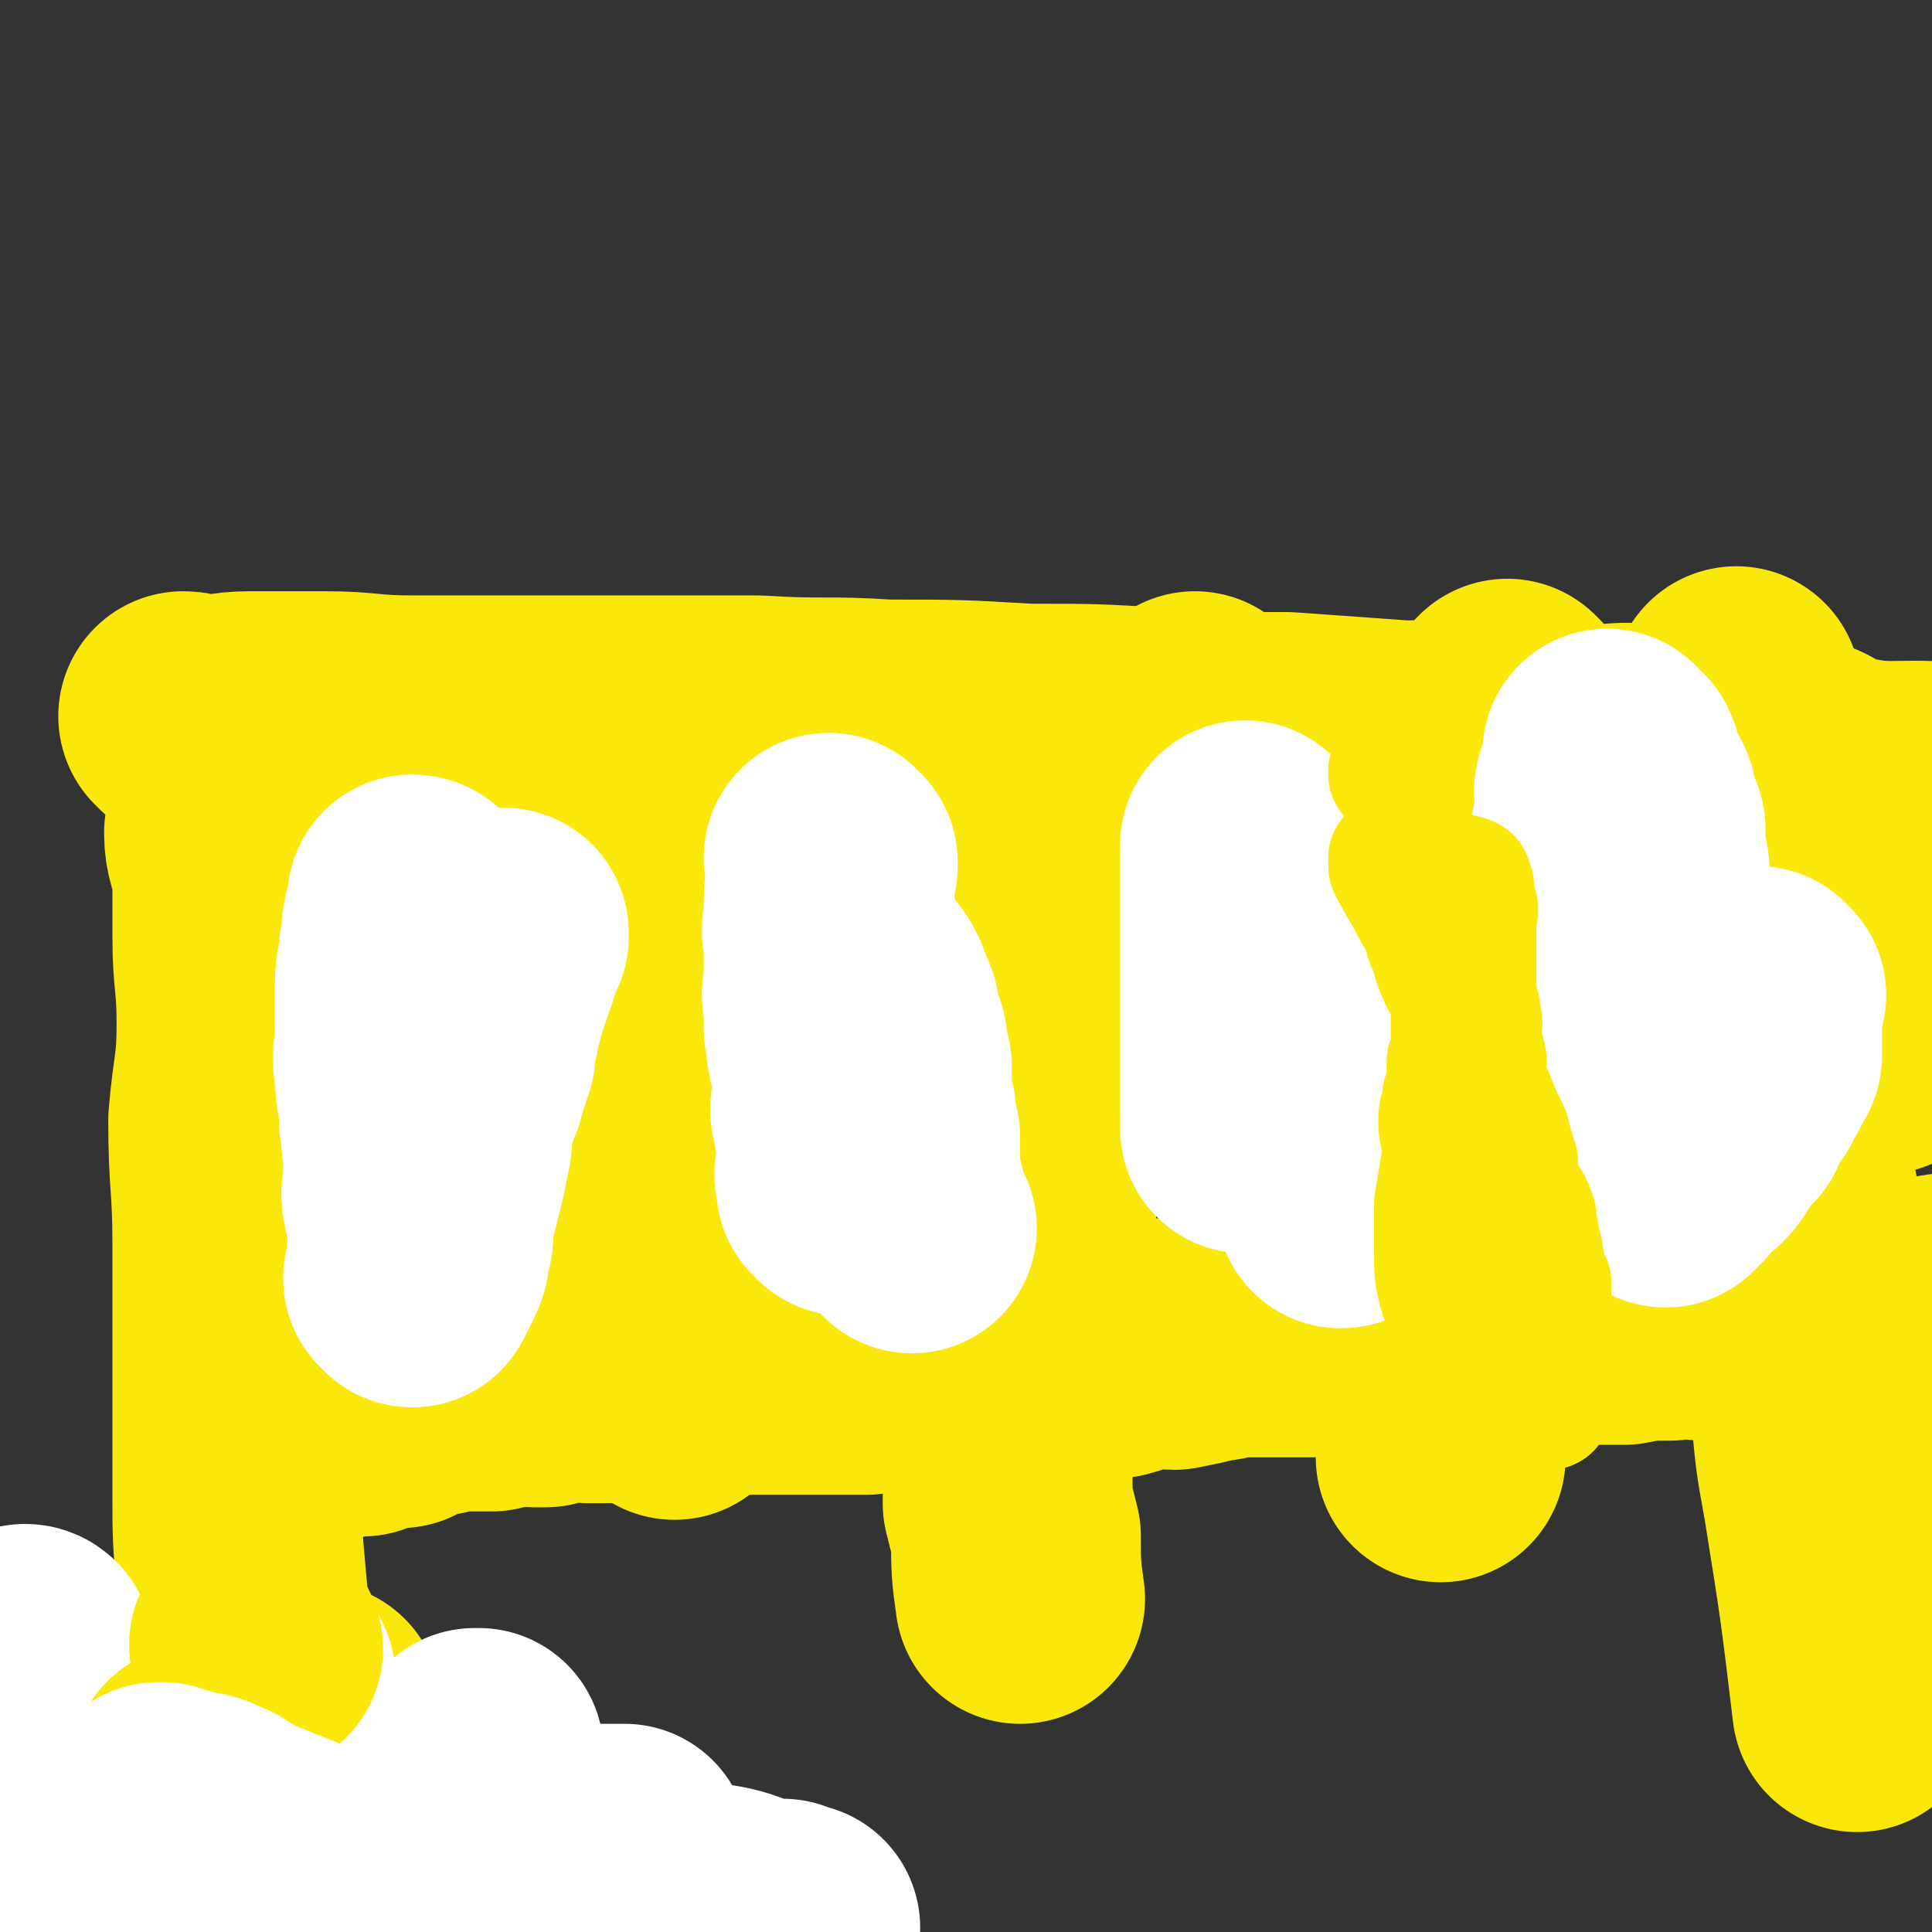 <svg viewBox='0 0 464 464' version='1.1' xmlns='http://www.w3.org/2000/svg' xmlns:xlink='http://www.w3.org/1999/xlink'><rect x="0" y="0" width="464" height="464" fill="#333333" stroke="none"/><g fill='none' stroke='#FAE80B' stroke-width='60' stroke-linecap='round' stroke-linejoin='round'><path d='M76,340c0,0 -1,-1 -1,-1 0,0 0,1 1,1 2,0 2,0 4,0 0,0 0,0 0,0 2,-1 2,-1 4,-1 1,-1 1,0 2,0 1,0 1,0 1,0 3,-1 3,-2 5,-2 2,-1 2,0 4,0 1,-1 1,-1 2,-2 2,0 2,0 4,-1 2,0 2,0 3,0 2,-1 2,-1 4,-1 2,-1 2,0 4,0 2,0 2,0 5,0 2,-1 2,-1 5,-1 2,-1 2,0 5,0 2,0 2,0 3,0 3,-1 3,-2 6,-2 2,0 2,0 4,1 2,0 2,0 4,0 2,0 2,0 3,0 2,0 2,0 4,0 2,-1 2,-1 4,-1 1,0 1,0 3,0 2,0 2,0 3,0 2,0 2,0 3,0 1,0 1,0 2,0 1,0 1,0 3,0 1,0 1,0 2,0 1,-1 0,-2 1,-2 1,0 2,0 3,1 2,0 2,0 4,0 1,0 1,0 2,0 2,0 2,0 4,0 1,0 1,0 2,0 1,0 1,0 3,0 1,0 1,0 2,0 1,0 1,0 3,0 1,0 1,0 3,0 1,0 1,0 3,0 1,0 1,0 3,0 1,0 1,0 3,0 1,-1 1,-1 3,-1 2,-1 2,0 3,0 2,0 2,0 4,0 2,-1 2,-2 4,-2 2,0 2,0 4,1 2,0 2,0 4,0 3,0 3,0 7,0 2,0 2,0 4,0 4,-1 4,-1 7,-1 3,-1 3,0 6,0 4,-1 4,-1 8,-2 3,0 3,1 6,1 4,-1 4,-2 8,-2 3,-1 3,0 6,0 5,-1 5,-1 9,-2 3,0 3,-1 7,-1 5,0 5,0 9,0 4,0 4,0 8,0 4,-1 4,-1 9,-2 4,0 4,1 9,1 4,-1 4,-1 9,-1 5,-1 5,0 11,0 6,-1 6,-1 12,-2 7,0 7,1 13,1 6,0 6,0 12,0 5,-1 5,-1 11,-1 5,-1 5,0 9,0 5,0 5,0 9,0 7,-1 7,-2 13,-2 10,-1 10,0 20,0 11,-1 11,-2 22,-3 '/><path d='M45,173c0,0 -1,-1 -1,-1 2,0 3,1 5,1 5,0 5,-1 11,-1 9,0 9,0 18,0 10,0 10,1 21,1 14,0 14,0 28,0 12,0 12,0 24,0 15,0 15,0 31,0 16,1 16,0 31,1 17,0 17,0 34,1 16,0 16,0 32,1 15,1 15,1 30,1 14,1 14,1 28,2 12,0 12,-1 23,0 11,0 11,1 22,1 7,0 7,-1 14,0 8,0 8,1 16,2 5,0 5,1 11,1 5,0 5,-1 9,0 5,1 4,3 9,4 13,3 13,1 27,2 1,0 1,1 2,1 '/><path d='M56,201c0,0 -1,-1 -1,-1 0,4 1,5 2,10 0,8 0,8 0,15 0,10 1,10 1,21 0,11 -1,11 -2,23 0,15 1,15 1,30 0,12 0,12 0,24 0,9 0,9 0,18 0,9 0,9 0,18 0,10 0,10 1,21 1,11 1,11 2,23 1,10 0,10 1,19 1,11 0,11 3,20 3,9 5,9 10,17 4,7 4,7 9,14 4,7 4,7 7,13 '/><path d='M158,246c0,0 -1,-1 -1,-1 0,0 0,0 1,1 0,0 0,0 0,0 0,6 -1,6 0,13 0,4 1,4 1,9 1,7 0,7 0,13 1,7 1,7 2,14 0,7 -1,7 0,15 0,8 1,8 1,16 0,4 0,4 0,9 '/><path d='M253,258c0,0 -1,-1 -1,-1 -2,10 -1,11 -3,22 -1,12 -2,12 -3,24 -1,11 -1,11 -2,22 0,7 0,7 -1,15 0,6 0,6 -1,12 0,4 0,4 0,9 1,4 1,4 2,8 0,7 0,8 1,15 '/><path d='M350,256c0,0 -1,-1 -1,-1 -1,4 -1,5 -1,9 0,4 0,4 0,8 0,5 0,5 0,10 0,7 0,7 -1,15 0,9 -1,9 -1,19 0,9 0,9 0,18 0,6 0,6 0,12 0,2 0,2 0,4 '/><path d='M424,263c-1,0 -1,-1 -1,-1 0,0 0,0 0,1 0,0 0,0 0,0 0,0 -1,-1 0,-1 2,7 3,8 6,16 1,6 1,6 2,11 1,7 2,7 3,14 1,9 0,9 1,18 0,8 0,8 1,16 1,12 1,12 3,23 4,25 4,25 7,50 '/><path d='M147,248c0,0 -1,-1 -1,-1 0,0 0,0 1,1 0,0 0,0 0,0 0,0 -1,0 -1,-1 0,-1 1,-1 1,-2 0,-1 0,-1 0,-2 0,-2 -1,-2 0,-4 1,-5 2,-5 3,-10 0,-2 -1,-2 0,-5 0,-2 1,-2 1,-3 0,-2 0,-2 0,-4 0,-1 0,-1 1,-2 0,-1 1,-1 1,-1 0,-2 -1,-2 0,-3 0,0 0,0 1,0 0,0 -1,-1 0,-1 0,0 0,0 1,0 '/><path d='M236,232c0,0 -1,-1 -1,-1 0,0 0,0 0,1 0,0 0,0 0,0 1,0 0,-1 0,-1 0,0 0,0 0,1 0,0 0,0 0,0 3,0 3,0 5,0 0,0 0,0 0,0 2,-1 2,-1 4,-1 1,-1 1,0 2,0 3,-1 3,0 5,-2 6,-5 5,-7 10,-13 4,-6 5,-6 8,-11 3,-5 2,-6 5,-10 2,-3 3,-3 5,-6 2,-2 1,-2 2,-5 1,-2 1,-1 2,-3 1,-1 1,-2 2,-3 0,0 0,0 1,-1 0,0 0,0 0,-1 0,-1 0,-1 0,-1 1,-1 1,0 2,0 0,-1 -1,-1 -1,-2 0,0 0,0 0,0 1,1 0,0 0,0 0,0 0,0 0,0 1,0 0,0 0,-1 0,0 0,0 0,0 1,1 0,0 0,0 0,0 0,0 0,0 '/><path d='M328,248c0,0 -1,-1 -1,-1 0,0 0,0 0,1 0,0 0,0 0,0 1,0 0,-1 0,-1 0,0 0,0 0,1 0,0 0,0 0,0 1,0 0,-1 0,-1 0,0 0,0 0,1 0,0 0,0 0,0 1,0 0,0 0,-1 4,-9 5,-9 9,-19 4,-8 4,-8 8,-16 2,-6 2,-6 5,-12 1,-5 2,-5 3,-9 2,-3 1,-3 3,-7 1,-2 1,-2 2,-4 1,-2 1,-2 1,-4 1,-1 1,-1 2,-2 0,-1 0,-1 0,-1 1,-1 1,-1 1,-2 0,-1 0,-1 0,-1 1,-1 1,0 2,0 0,0 0,0 0,0 0,0 -1,-1 -1,-1 0,0 0,0 1,1 0,0 0,0 0,0 0,0 -1,0 -1,-1 0,0 0,0 0,0 0,0 0,0 0,0 '/><path d='M452,252c-1,0 -1,-1 -1,-1 -1,0 0,0 0,1 0,0 0,0 0,0 0,0 0,-1 0,-1 -1,0 0,0 0,1 0,0 0,0 0,0 0,0 0,0 0,-1 -4,-4 -3,-5 -6,-9 -2,-3 -2,-3 -4,-5 -2,-3 -2,-3 -4,-5 -1,-2 -1,-2 -2,-4 -1,-2 -1,-2 -2,-5 -1,-1 -1,-2 -2,-3 -1,-2 -1,-2 -2,-4 -1,-1 -1,-1 -1,-2 -1,-2 -2,-2 -3,-4 0,-1 0,-1 -1,-2 0,-2 -1,-2 -1,-3 -1,-1 -1,-1 -1,-2 -1,-1 -1,-1 -1,-2 0,-1 -1,-1 -1,-2 0,-1 0,-1 0,-2 0,0 0,0 0,-1 0,0 0,0 -1,-1 0,-1 0,-1 0,-1 0,-1 0,-1 0,-1 0,-1 0,-1 0,-2 0,0 0,0 0,0 0,0 0,0 0,0 0,-1 0,-1 0,-2 0,0 0,0 0,0 0,-1 -1,-1 -1,-2 0,-1 0,-1 0,-1 0,-1 0,-1 0,-1 0,-1 0,-1 0,-2 0,-1 0,-1 0,-2 0,-1 0,-1 0,-2 0,-1 0,-1 0,-1 0,-2 0,-2 0,-3 0,-1 -1,0 -1,-1 0,0 0,-1 0,-1 0,-1 0,-1 0,-1 0,-1 0,-1 0,-2 0,0 0,0 0,-1 0,0 0,0 0,0 0,-1 0,-1 0,-1 0,-1 0,-1 0,-2 '/><path d='M76,411c0,0 -1,-1 -1,-1 0,0 1,0 1,0 0,0 0,0 0,0 0,1 -1,0 -1,0 0,0 1,0 1,0 '/><path d='M43,435c0,0 0,-1 -1,-1 0,0 1,0 1,0 0,0 0,0 0,0 0,1 0,0 -1,0 '/></g>
<g fill='none' stroke='#FFFFFF' stroke-width='60' stroke-linecap='round' stroke-linejoin='round'><path d='M65,404c0,0 0,-1 -1,-1 0,0 1,0 1,0 0,0 0,0 0,0 0,1 0,0 -1,0 0,0 1,0 1,0 0,0 0,0 0,0 0,1 0,0 -1,0 0,0 1,0 1,0 0,2 0,2 0,3 0,8 0,8 0,15 0,6 0,6 0,12 0,5 0,5 0,10 0,5 0,5 0,9 0,4 0,4 0,8 0,4 0,4 0,8 0,2 0,2 0,5 0,2 0,2 0,4 0,3 0,3 0,5 0,2 0,2 0,3 0,2 0,2 0,3 0,2 0,2 0,4 0,1 0,1 0,3 0,1 0,1 0,2 0,2 0,2 0,3 0,1 0,1 0,2 0,1 0,1 0,1 0,1 0,1 0,1 0,1 0,1 0,2 0,0 0,0 0,0 -1,-2 -1,-2 -2,-3 -1,-2 -1,-2 -1,-4 -1,-2 0,-2 0,-5 -1,-2 -1,-2 -2,-5 0,-1 1,-1 1,-2 0,-3 0,-3 -1,-7 -1,-1 -1,-1 -1,-3 -1,-3 -1,-3 -2,-5 0,-2 0,-2 -1,-4 0,-1 0,-1 -1,-3 -1,-1 -1,-1 -1,-2 -1,-1 -1,0 -2,-1 0,-1 0,-1 0,-1 0,-1 -1,-1 -1,-1 -1,0 -2,0 -3,0 0,1 0,2 -1,2 -1,0 -1,0 -3,0 -1,0 -1,0 -2,0 -1,1 -1,1 -3,2 -1,0 -2,-1 -3,-1 -2,1 -2,1 -4,1 -2,1 -2,0 -4,0 -2,0 -2,1 -4,0 -2,0 -2,0 -3,-1 -1,0 -1,0 -2,-1 -1,0 -1,0 -2,0 -1,0 -1,0 -2,0 0,0 0,0 0,0 -1,0 -1,0 -2,0 0,0 0,0 0,0 0,0 0,0 0,0 0,1 -1,0 -1,0 1,0 1,1 2,1 0,0 0,0 0,0 2,0 2,1 3,0 3,0 3,0 6,-1 4,-1 4,-1 8,-2 5,-1 5,-2 10,-2 5,-1 5,-1 10,-2 6,-1 6,-1 12,-2 4,-1 5,-1 9,-2 5,-1 5,-1 10,-1 4,-1 4,-1 8,-2 4,0 4,0 9,-1 3,0 3,-1 6,-1 4,-1 4,-1 7,-1 3,-1 3,-1 7,-1 3,0 3,1 6,0 3,0 3,0 5,-1 2,0 2,0 4,0 2,0 2,0 4,0 2,0 2,0 4,0 1,0 1,0 2,0 1,0 1,0 2,0 0,0 0,0 1,0 0,0 0,0 1,0 0,0 0,0 1,0 0,0 0,0 0,0 0,0 0,0 1,0 0,0 0,0 0,0 -1,1 -1,1 -1,1 -1,0 -1,0 -2,0 -4,1 -4,0 -7,2 -5,1 -5,2 -9,4 -5,2 -5,1 -10,3 -6,3 -6,3 -12,5 -6,2 -6,2 -11,4 -5,1 -5,1 -9,2 -4,1 -4,1 -9,1 -3,0 -3,0 -7,0 -3,1 -3,2 -6,2 -3,-1 -3,-1 -6,-2 -3,-1 -3,-1 -5,-1 -2,-1 -2,0 -5,-1 -2,0 -2,0 -3,-1 -2,0 -2,0 -4,-1 -2,-1 -2,0 -4,-1 -3,-2 -3,-2 -7,-4 -2,-2 -1,-2 -3,-3 -3,-1 -3,-1 -6,-2 -1,-1 -1,-1 -3,-2 -2,-1 -2,-1 -4,-2 -1,-1 -2,-1 -3,-2 -2,0 -2,0 -3,-1 -1,0 -1,0 -2,-1 '/><path d='M7,397c0,0 0,-1 -1,-1 0,0 1,0 1,1 0,0 0,0 0,0 0,0 0,-1 -1,-1 '/><path d='M33,436c0,0 0,-1 -1,-1 0,0 1,0 1,0 0,0 0,0 0,0 0,1 0,0 -1,0 0,0 1,0 1,0 0,0 0,0 0,0 '/><path d='M115,422c0,0 -1,-1 -1,-1 0,0 0,0 1,0 0,0 0,0 0,0 0,1 -1,0 -1,0 0,0 0,0 1,0 0,0 0,0 0,0 '/></g>
<g fill='none' stroke='#FAE80B' stroke-width='60' stroke-linecap='round' stroke-linejoin='round'><path d='M62,396c0,0 0,-1 -1,-1 0,0 1,0 1,1 0,0 0,0 0,0 0,0 0,-1 -1,-1 '/><path d='M48,426c0,0 0,-1 -1,-1 0,0 1,0 1,0 0,0 0,0 0,0 0,1 0,0 -1,0 0,0 1,0 1,0 '/></g>
<g fill='none' stroke='#FFFFFF' stroke-width='60' stroke-linecap='round' stroke-linejoin='round'><path d='M39,435c0,0 0,-1 -1,-1 0,0 1,0 1,0 0,0 0,0 0,0 0,1 0,0 -1,0 0,0 1,0 1,0 3,1 3,1 6,2 4,0 4,1 7,2 3,2 3,2 7,4 5,2 5,2 10,4 4,2 4,2 8,4 5,1 5,1 9,2 6,1 6,1 11,2 7,2 7,2 14,4 6,1 6,2 12,3 5,1 5,0 11,1 3,0 3,1 7,1 4,0 4,0 9,0 4,0 4,0 8,0 3,0 3,0 6,0 3,0 3,0 6,0 3,0 3,0 6,0 2,0 2,0 4,0 2,0 2,0 3,0 2,0 2,0 3,0 0,0 0,0 1,0 1,0 1,0 2,0 0,0 0,0 1,0 0,0 0,0 0,0 0,0 0,0 1,0 0,0 0,0 0,0 0,1 -1,0 -1,0 0,0 1,0 1,0 -1,1 -1,1 -2,0 -1,0 -1,0 -1,-1 -2,0 -2,1 -4,0 -2,0 -2,0 -4,-1 -5,-2 -5,-2 -11,-3 -5,-1 -5,-1 -9,-3 -5,-1 -5,-1 -9,-2 -4,-1 -4,-1 -9,-1 -4,0 -4,0 -8,0 -4,1 -4,0 -7,0 -4,0 -4,0 -8,0 -3,0 -3,1 -7,0 -4,0 -4,0 -8,0 -3,-1 -3,-2 -6,-2 -3,0 -3,2 -6,2 -3,0 -3,-2 -5,-2 -2,0 -2,1 -3,1 -2,1 -2,0 -3,0 -1,1 -1,1 -3,2 -1,0 -1,0 -2,-1 0,0 0,0 -1,0 -1,0 -1,0 -1,0 -1,0 -2,0 -3,0 0,1 0,2 -1,2 -1,0 -1,0 -3,0 -1,1 -1,1 -2,1 -1,1 -1,1 -3,2 -1,0 -1,-1 -2,-1 -1,1 -1,1 -3,1 -1,1 -1,0 -2,0 -1,1 -1,1 -3,2 0,0 0,-1 -1,-1 -1,0 -1,0 -2,0 0,0 0,0 -1,0 -1,0 -1,0 -1,0 0,0 0,0 0,0 -1,0 -1,0 -1,0 0,0 0,0 0,0 -1,0 -1,1 -1,0 -1,0 -1,0 -2,-1 0,0 0,0 0,0 0,0 0,0 -1,-1 0,0 0,0 0,0 -1,0 -1,0 -2,0 0,0 0,0 0,0 0,0 0,0 0,0 0,0 0,0 0,0 '/><path d='M100,217c0,0 -1,-1 -1,-1 0,0 1,0 1,1 0,0 0,0 0,0 0,0 -1,-1 -1,-1 0,0 1,0 1,1 0,0 0,0 0,0 -1,0 -1,0 -1,1 -2,5 -1,5 -2,10 0,4 -1,4 -1,9 0,5 0,5 0,11 0,5 -1,5 0,10 0,5 1,5 1,11 1,4 0,4 1,7 0,4 0,4 0,8 0,2 -1,2 0,5 0,2 1,2 1,5 0,1 0,1 0,2 0,1 0,1 0,2 0,1 0,1 0,2 0,1 0,1 0,1 0,1 0,1 0,1 0,0 0,0 0,1 0,0 0,0 0,1 0,0 0,0 0,0 0,0 0,0 0,1 0,0 0,0 0,0 0,0 0,0 0,1 0,0 0,0 0,1 0,0 0,0 0,0 0,0 -1,-1 -1,0 0,0 1,0 1,1 0,0 0,0 0,0 0,0 -1,-1 -1,-1 0,0 1,1 1,1 1,-2 1,-2 2,-4 1,-2 1,-2 1,-4 1,-3 1,-3 1,-7 1,-4 1,-4 2,-8 1,-4 1,-4 2,-9 1,-4 0,-4 1,-9 1,-4 2,-3 3,-8 1,-3 1,-3 2,-6 0,-3 0,-3 1,-6 0,-3 1,-3 1,-5 1,-2 0,-2 1,-3 0,-2 0,-2 1,-3 0,-1 -1,-2 0,-3 0,0 1,0 1,-1 1,0 0,0 0,-1 1,-1 1,-1 1,-1 0,-1 -1,-1 0,-2 0,0 1,0 1,-1 0,0 0,0 0,-1 0,0 0,0 0,0 0,0 0,0 0,0 0,0 -1,-1 -1,-1 0,0 0,1 1,1 0,0 0,-1 1,-1 0,0 0,0 0,0 0,0 0,0 0,0 0,0 -1,-1 -1,-1 0,0 0,0 1,1 0,0 0,0 0,0 0,0 -1,-1 -1,-1 0,0 0,0 1,1 0,0 0,0 0,0 0,-1 0,-1 0,-1 '/><path d='M200,207c0,0 -1,-1 -1,-1 0,0 0,0 1,1 0,0 0,0 0,0 0,0 -1,-1 -1,-1 0,0 1,1 1,2 -1,6 -1,6 -1,13 -1,3 0,3 0,7 0,4 0,4 0,7 0,3 -1,3 0,6 0,3 0,3 0,6 1,3 0,3 1,6 0,2 1,2 1,4 0,2 0,2 0,5 0,1 0,1 0,2 0,2 -1,2 0,4 0,1 1,1 1,2 0,2 0,2 0,4 0,1 0,1 0,2 0,1 0,1 0,3 0,0 0,0 0,1 0,1 0,1 0,1 0,1 -1,1 0,1 0,1 0,0 1,1 0,0 0,0 0,1 0,0 0,0 0,0 0,0 0,0 0,1 0,0 0,0 0,1 0,0 0,0 0,0 0,0 -1,-1 -1,-1 0,0 0,0 1,1 0,0 0,0 0,0 0,0 -1,-1 -1,-1 0,0 0,0 1,1 0,0 0,0 0,0 0,0 -1,-1 -1,-1 0,0 0,0 1,1 0,0 0,0 0,0 0,0 -1,-1 -1,-1 0,0 0,0 1,1 0,0 0,0 0,0 0,0 -1,-1 -1,-1 0,0 0,0 1,1 0,0 0,0 0,0 0,0 -1,-1 -1,-1 0,0 1,1 1,1 0,-1 0,-2 0,-4 -1,-4 -1,-4 -1,-8 -1,-3 0,-3 0,-7 0,-3 0,-3 0,-7 0,-3 0,-3 0,-6 0,-3 0,-3 0,-5 0,-2 0,-2 0,-4 0,-2 0,-2 0,-4 0,-1 0,-1 0,-2 0,-1 0,-1 0,-1 0,-2 0,-2 0,-3 0,0 0,0 0,-1 0,0 0,0 0,-1 0,0 0,0 0,0 0,0 0,0 0,0 0,-1 0,-1 1,-2 0,0 0,0 0,0 0,1 -1,0 0,0 0,0 0,0 1,1 0,0 -1,1 0,1 0,1 1,1 2,2 1,1 1,1 2,3 0,1 -1,1 0,2 0,1 1,0 1,1 1,1 0,1 1,2 0,1 0,1 0,3 1,1 0,1 1,2 0,1 1,1 1,3 0,1 0,1 0,2 0,1 0,1 1,3 0,1 0,1 0,2 0,1 0,1 0,2 0,1 0,1 0,2 0,1 0,1 0,2 0,0 0,0 0,1 0,0 -1,1 0,1 0,0 0,0 1,1 0,0 0,0 0,0 0,0 0,0 0,1 0,0 -1,0 0,1 0,1 0,1 0,2 0,1 0,1 1,2 0,0 0,0 0,1 0,1 0,1 0,2 0,1 0,1 0,2 0,1 0,1 0,2 0,1 0,1 0,2 0,0 0,0 0,1 0,0 0,0 0,0 0,0 -1,0 0,1 0,1 0,1 1,2 1,3 0,3 1,5 0,0 0,0 0,0 0,1 0,1 1,2 0,0 0,0 0,1 0,0 0,0 0,0 0,0 0,0 1,1 '/><path d='M300,271c0,0 -1,-1 -1,-1 0,0 0,0 0,1 0,0 0,0 0,0 1,0 0,-1 0,-1 0,0 0,1 0,1 1,-1 0,-2 0,-3 0,-1 0,-1 0,-2 0,-5 0,-5 0,-10 0,-4 0,-4 0,-8 0,-4 0,-4 0,-9 0,-3 0,-3 0,-6 0,-3 0,-3 0,-7 0,-2 0,-2 0,-4 0,-1 0,-1 0,-3 0,-2 0,-2 0,-4 0,-1 0,-1 0,-2 0,-1 0,-1 0,-1 0,-1 0,-1 0,-2 0,-1 0,-1 0,-2 0,-1 0,-1 0,-1 0,-1 0,-1 0,-1 0,-1 0,-1 0,-2 0,0 0,0 0,0 1,1 0,0 0,0 0,0 0,0 0,0 0,0 0,0 0,0 1,0 0,-1 0,-1 0,0 0,0 0,1 1,1 1,1 2,2 1,0 1,0 2,1 0,1 0,1 1,3 1,1 1,1 2,2 1,1 1,1 1,2 1,2 1,2 2,4 0,1 0,1 1,2 1,2 0,2 1,5 1,2 1,2 1,5 1,3 1,3 2,6 0,2 0,2 1,5 1,3 0,3 1,7 1,3 1,3 1,7 1,3 1,3 2,6 0,2 -1,2 -1,3 1,3 1,3 2,6 0,2 0,2 0,4 1,1 1,1 2,2 0,1 -1,1 -1,3 0,1 1,0 1,1 1,1 0,2 0,3 0,0 0,0 0,1 0,1 0,1 0,1 0,1 0,1 0,1 0,1 0,1 0,1 0,0 0,0 0,1 0,0 0,0 0,0 0,0 0,0 0,1 0,0 0,0 0,0 1,0 0,-1 0,-1 0,0 0,0 0,1 0,0 0,0 0,0 1,0 0,-1 0,-1 0,0 0,0 0,1 0,0 0,0 0,0 0,-2 0,-2 0,-3 -1,-2 -2,-2 -3,-4 0,-1 0,-1 -1,-2 0,-1 -1,0 -1,-1 -1,0 0,-1 -1,-1 0,0 0,0 0,0 0,-2 0,-2 -1,-3 0,0 0,0 0,0 -2,-3 -2,-3 -3,-5 -1,-1 -1,-2 -2,-2 0,-1 -1,0 -1,0 0,-1 0,-1 0,-2 0,0 0,0 0,0 0,-1 1,-1 0,-1 -1,-4 -1,-4 -2,-8 0,-1 0,-1 0,-1 0,-2 0,-2 -1,-3 0,-1 0,-1 0,-1 0,-2 0,-2 0,-4 0,-2 0,-2 0,-4 1,-2 1,-2 1,-5 0,-2 0,-2 0,-4 1,-2 1,-2 2,-4 0,-2 -1,-2 -1,-4 0,-1 1,0 1,-1 1,-1 0,-1 0,-1 0,-2 0,-2 0,-3 0,0 0,0 0,0 0,0 0,0 0,-1 0,0 0,0 0,0 1,0 1,0 2,0 '/><path d='M381,279c0,0 -1,-1 -1,-1 0,0 0,1 0,1 0,-2 0,-2 0,-4 0,-2 0,-2 0,-3 0,-6 0,-6 -1,-11 -1,-5 -1,-5 -1,-9 0,-5 1,-5 1,-9 0,-5 0,-5 0,-9 1,-5 2,-5 3,-10 0,-4 0,-4 1,-8 0,-5 0,-5 0,-9 0,-3 0,-3 0,-6 1,-3 1,-3 1,-6 1,-3 0,-3 0,-5 0,-1 1,-1 1,-3 1,-1 1,-1 1,-2 0,-1 0,-1 0,-1 0,-1 0,-1 0,-2 0,0 0,0 0,0 0,0 0,0 0,0 1,0 0,-1 0,-1 0,1 1,1 2,2 1,2 0,2 1,4 1,2 1,2 2,4 1,1 1,1 1,3 1,3 1,3 2,5 0,3 0,3 0,7 1,2 1,2 1,5 0,3 0,3 0,5 1,3 1,3 2,5 0,3 -1,3 -1,5 0,3 0,3 0,5 0,3 1,3 1,5 1,3 0,3 0,5 0,2 0,2 0,4 0,2 0,2 0,4 0,2 0,2 0,4 0,2 0,2 0,4 0,1 0,1 0,3 0,2 0,2 0,3 0,2 0,2 0,4 0,1 1,1 2,2 0,1 -1,1 -1,2 0,0 0,0 0,1 0,0 0,0 0,1 0,0 0,0 0,0 0,0 0,-1 0,-1 0,2 1,3 1,6 0,1 0,1 0,2 0,0 0,0 0,1 0,0 0,0 0,1 0,0 0,0 0,0 1,0 1,0 1,1 1,0 0,0 0,1 0,0 0,0 0,0 1,-1 1,-1 2,-2 1,-2 1,-1 2,-3 2,-1 2,-1 3,-2 2,-2 2,-3 3,-5 2,-2 2,-2 4,-4 1,-2 0,-2 1,-4 1,-2 2,-2 3,-3 0,-1 0,-1 1,-2 0,-1 1,-1 1,-2 0,-1 0,-1 0,-1 1,-1 1,-1 1,-2 1,0 1,0 1,-1 0,0 0,0 0,0 0,0 0,0 0,0 0,-1 0,-1 0,-2 0,-1 0,-1 0,-2 0,0 0,0 0,0 0,-1 0,-1 0,-3 0,0 0,0 0,-1 0,0 0,0 0,-1 0,-1 0,-1 0,-1 0,-1 0,-1 0,-1 0,-1 0,-1 0,-2 0,0 0,0 0,0 0,0 0,0 0,-1 0,0 0,0 0,0 0,0 0,0 0,0 0,0 0,-1 0,-1 0,0 0,0 0,1 0,0 0,0 0,0 0,0 -1,-1 0,-1 0,0 0,0 1,1 '/><path d='M331,243c0,0 -1,-1 -1,-1 0,0 0,0 0,1 0,0 0,0 0,0 1,0 0,-1 0,-1 '/></g>
<g fill='none' stroke='#FAE80B' stroke-width='30' stroke-linecap='round' stroke-linejoin='round'><path d='M335,207c0,0 -1,-1 -1,-1 0,0 0,0 0,1 0,0 0,0 0,0 1,0 0,-1 0,-1 0,0 0,0 0,1 0,0 0,0 0,0 1,0 0,-1 0,-1 0,0 0,1 0,2 3,6 3,5 6,11 2,3 2,3 3,7 2,4 1,4 3,8 1,3 2,3 4,7 1,4 1,4 3,8 1,3 1,3 2,7 2,4 1,4 3,7 2,5 2,5 4,9 1,4 1,4 2,7 0,4 0,4 1,7 1,2 2,2 3,5 1,2 0,2 1,5 0,1 0,1 0,3 1,1 1,1 1,3 1,2 0,2 0,3 1,2 1,1 2,3 0,1 0,1 0,3 0,1 0,1 0,2 0,1 0,1 0,2 0,1 0,1 0,3 0,1 0,1 0,3 0,1 0,1 0,3 0,1 0,1 0,2 0,1 0,1 0,3 0,0 0,0 0,0 0,1 0,1 0,2 0,0 0,0 0,1 0,0 0,0 0,1 0,1 0,1 0,1 0,0 0,0 0,1 0,0 0,0 0,1 0,0 0,0 0,0 0,0 0,0 0,1 0,0 0,0 0,1 0,0 0,0 0,0 -1,0 -1,0 -1,0 -1,0 -1,0 -2,0 -1,-1 -1,-1 -2,-1 -1,-1 -1,-1 -2,-2 -2,-1 -2,-1 -4,-2 -2,-2 -2,-3 -4,-5 -2,-2 -3,-2 -5,-4 -2,-3 -1,-4 -2,-7 -2,-4 -3,-3 -4,-7 -1,-4 -1,-5 -1,-9 0,-6 0,-6 0,-12 1,-6 1,-6 2,-12 0,-4 -1,-4 -1,-8 0,-3 1,-3 1,-6 1,-3 1,-3 1,-5 0,-2 0,-2 0,-3 1,-2 1,-2 2,-4 0,-1 -1,-1 -1,-2 0,-1 0,-1 0,-1 0,-1 0,-1 0,-2 0,-1 0,-1 0,-2 0,-2 0,-2 0,-4 0,-1 0,-1 0,-3 0,-3 0,-3 0,-5 0,-2 0,-2 0,-4 0,-2 0,-2 0,-5 0,-1 0,-1 0,-3 0,-2 0,-2 0,-4 0,0 0,0 0,-1 0,0 0,0 0,-1 0,0 0,0 0,0 0,0 0,0 0,0 1,0 0,-1 0,-1 0,0 0,0 0,1 0,0 0,0 0,0 1,0 0,0 0,-1 0,-1 0,-1 0,-2 0,0 0,0 0,0 0,0 0,0 0,0 0,0 0,0 0,0 1,0 0,-1 0,-1 0,0 0,0 0,1 0,0 0,0 0,0 1,0 0,-1 0,-1 0,0 0,0 0,1 0,0 0,0 0,0 2,0 2,-1 3,0 1,0 1,0 1,1 1,1 0,1 0,3 0,1 1,1 1,2 1,2 0,2 0,3 0,2 0,2 0,3 0,1 0,1 0,3 0,1 0,1 0,2 0,1 0,1 0,2 0,1 0,1 0,2 0,1 0,1 0,3 0,1 0,1 0,2 0,2 0,2 0,3 1,2 1,2 1,4 1,2 0,3 0,5 0,2 1,2 1,4 1,2 0,2 0,4 0,3 0,3 0,5 0,3 0,3 0,7 0,2 0,2 0,5 0,4 0,4 0,7 0,4 1,4 0,7 0,4 -1,3 -1,7 0,2 0,2 0,5 0,3 0,3 -1,5 0,3 0,3 0,6 0,3 0,3 0,5 0,3 0,3 0,6 0,3 1,3 1,6 0,3 0,3 0,6 0,4 0,4 0,8 '/><path d='M335,186c0,0 -1,-1 -1,-1 0,0 0,0 0,1 0,0 0,0 0,0 1,0 0,-1 0,-1 0,0 0,0 0,1 0,0 0,0 0,0 '/></g>
</svg>